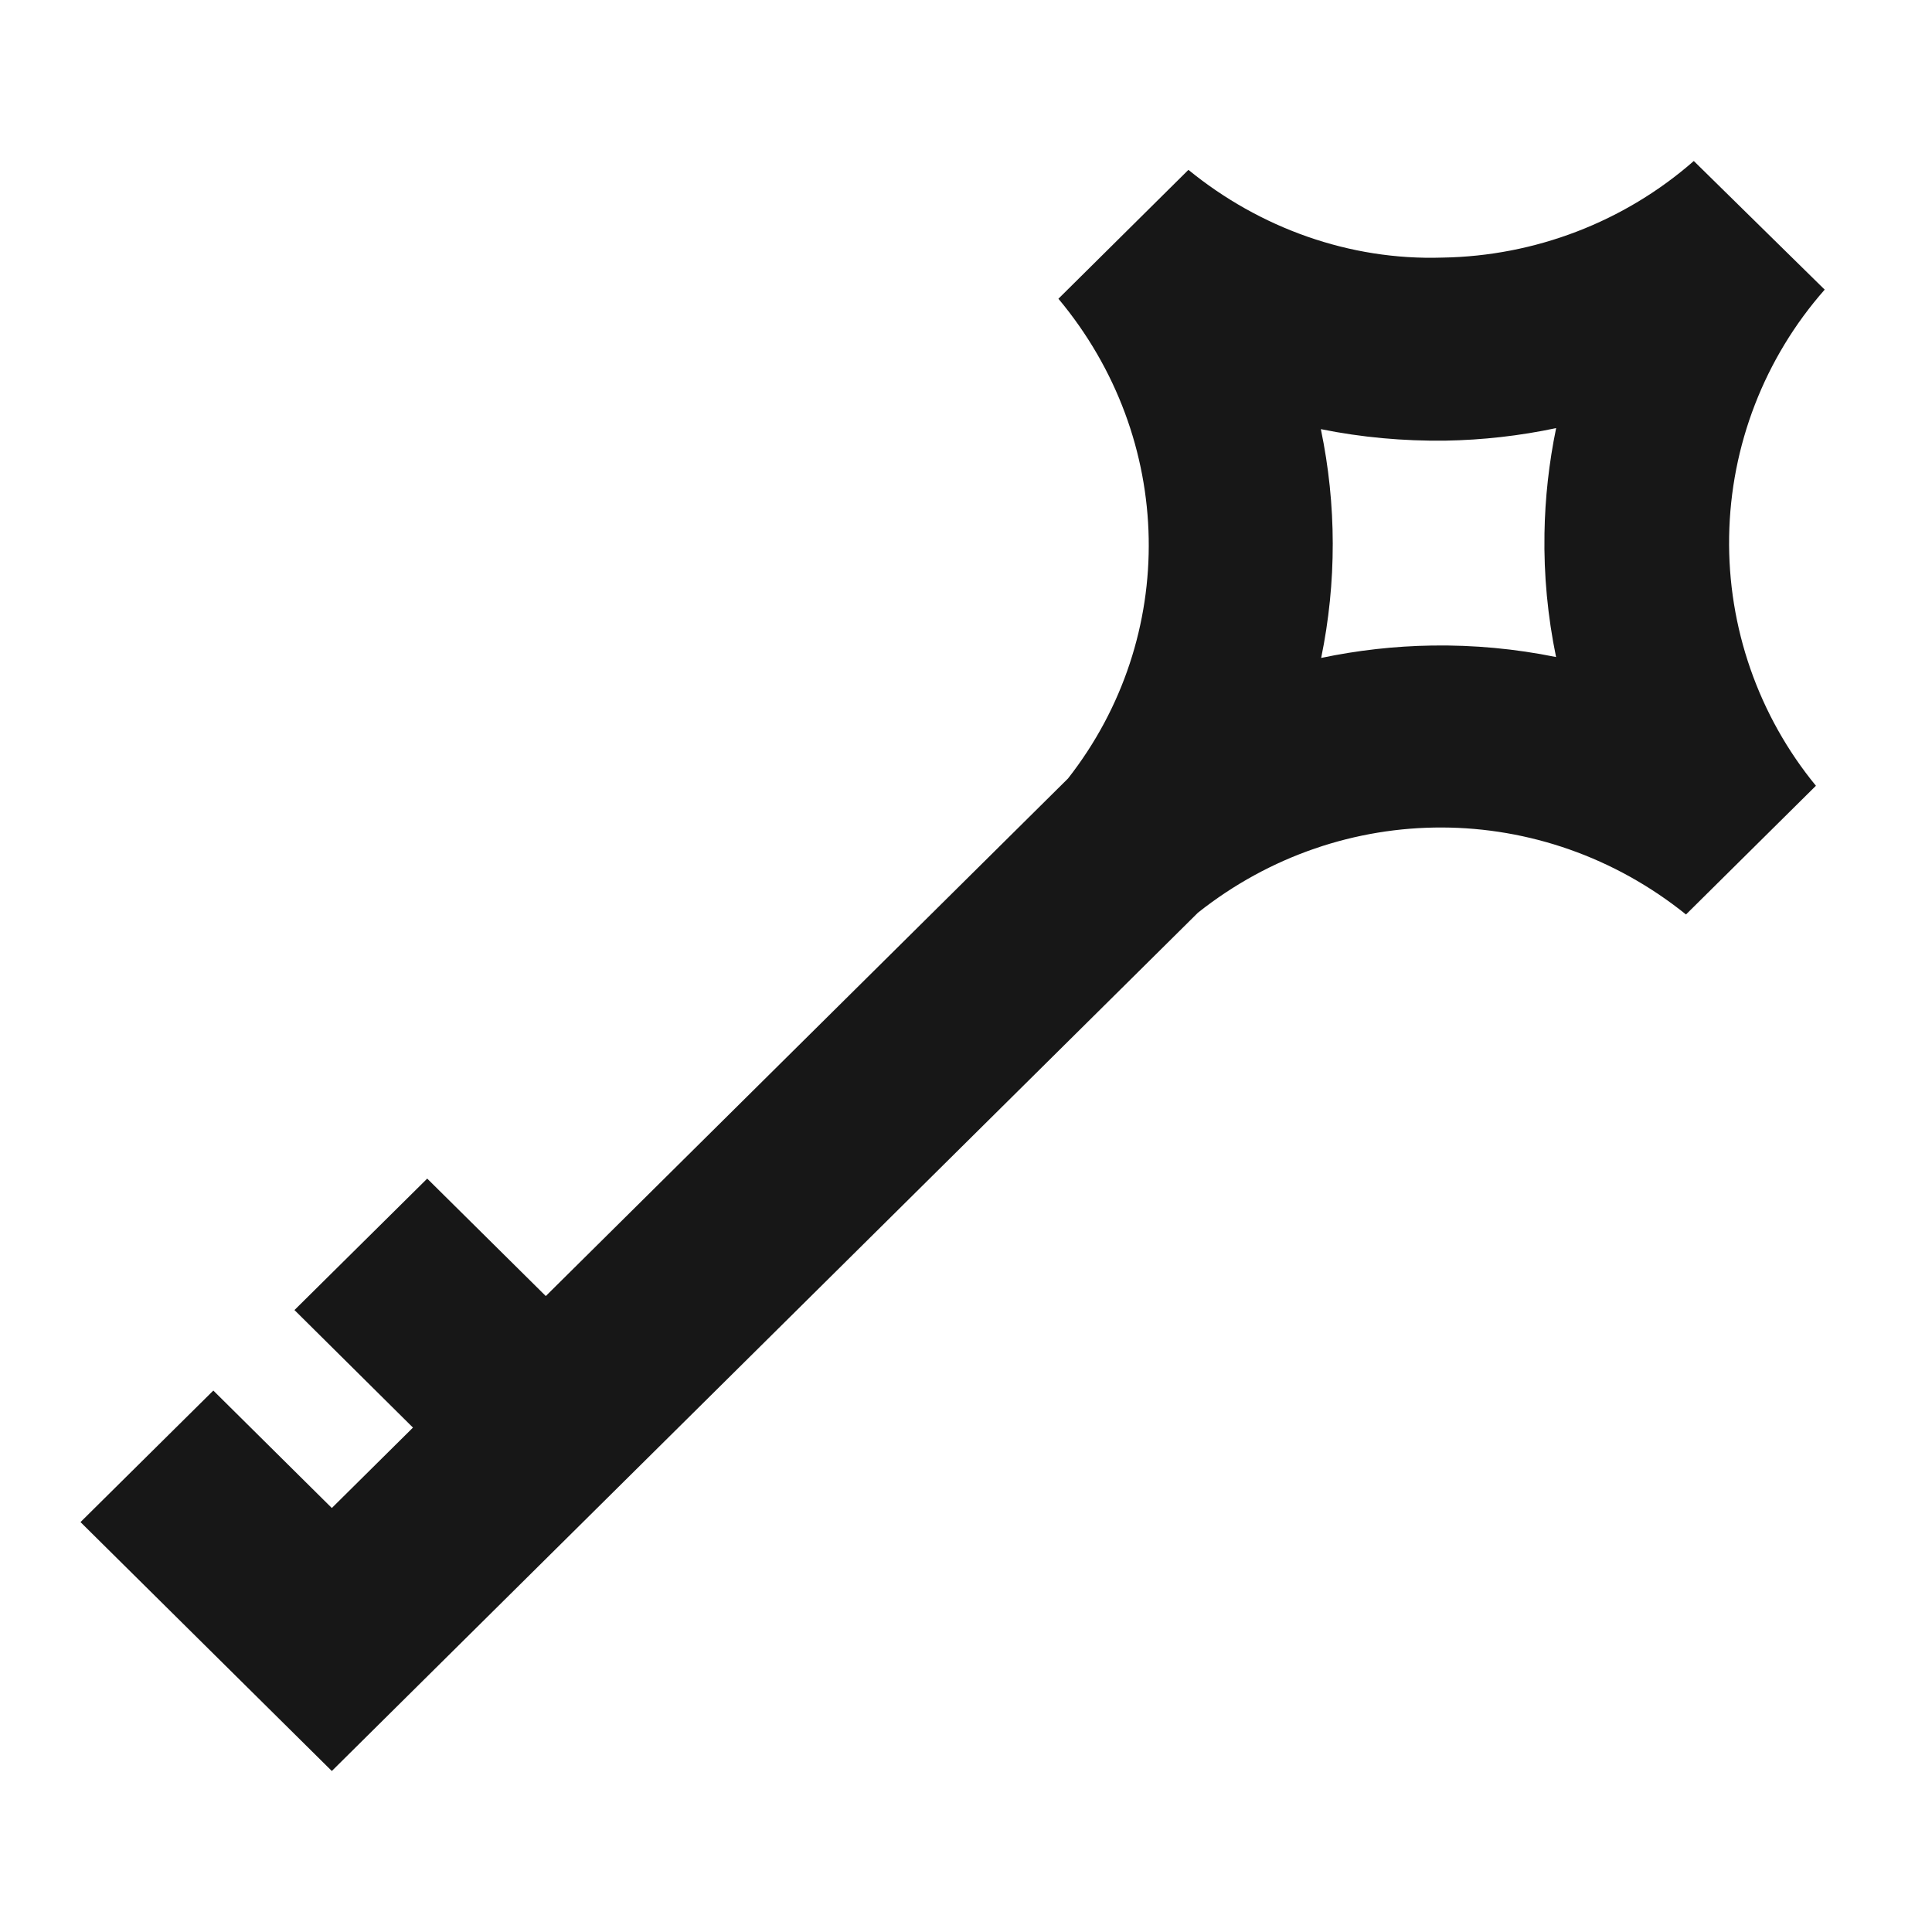 <svg width="24" height="24" viewBox="0 0 24 24" fill="none" xmlns="http://www.w3.org/2000/svg">
<path fill-rule="evenodd" clip-rule="evenodd" d="M19.33 8.162C18.823 8.059 18.307 8.011 17.79 8.019C17.326 8.026 16.865 8.078 16.412 8.173C16.605 7.235 16.604 6.269 16.408 5.331C16.916 5.434 17.434 5.48 17.954 5.474C18.418 5.466 18.879 5.414 19.331 5.318C19.242 5.749 19.193 6.188 19.186 6.628C19.177 7.144 19.226 7.658 19.33 8.162ZM21.041 2C20.18 2.755 19.07 3.182 17.917 3.2C16.764 3.237 15.646 2.831 14.763 2.11L13.148 3.711C14.604 5.453 14.643 7.915 13.267 9.671L6.78 16.1L5.307 14.641L3.658 16.274L5.13 17.734L4.122 18.733L2.65 17.274L1 18.908L4.122 22L14.881 11.338C16.671 9.918 19.164 9.928 20.944 11.36L22.558 9.761C21.844 8.891 21.461 7.791 21.48 6.665C21.498 5.535 21.92 4.446 22.667 3.598L21.041 2Z" fill="#171717"/>
</svg>
